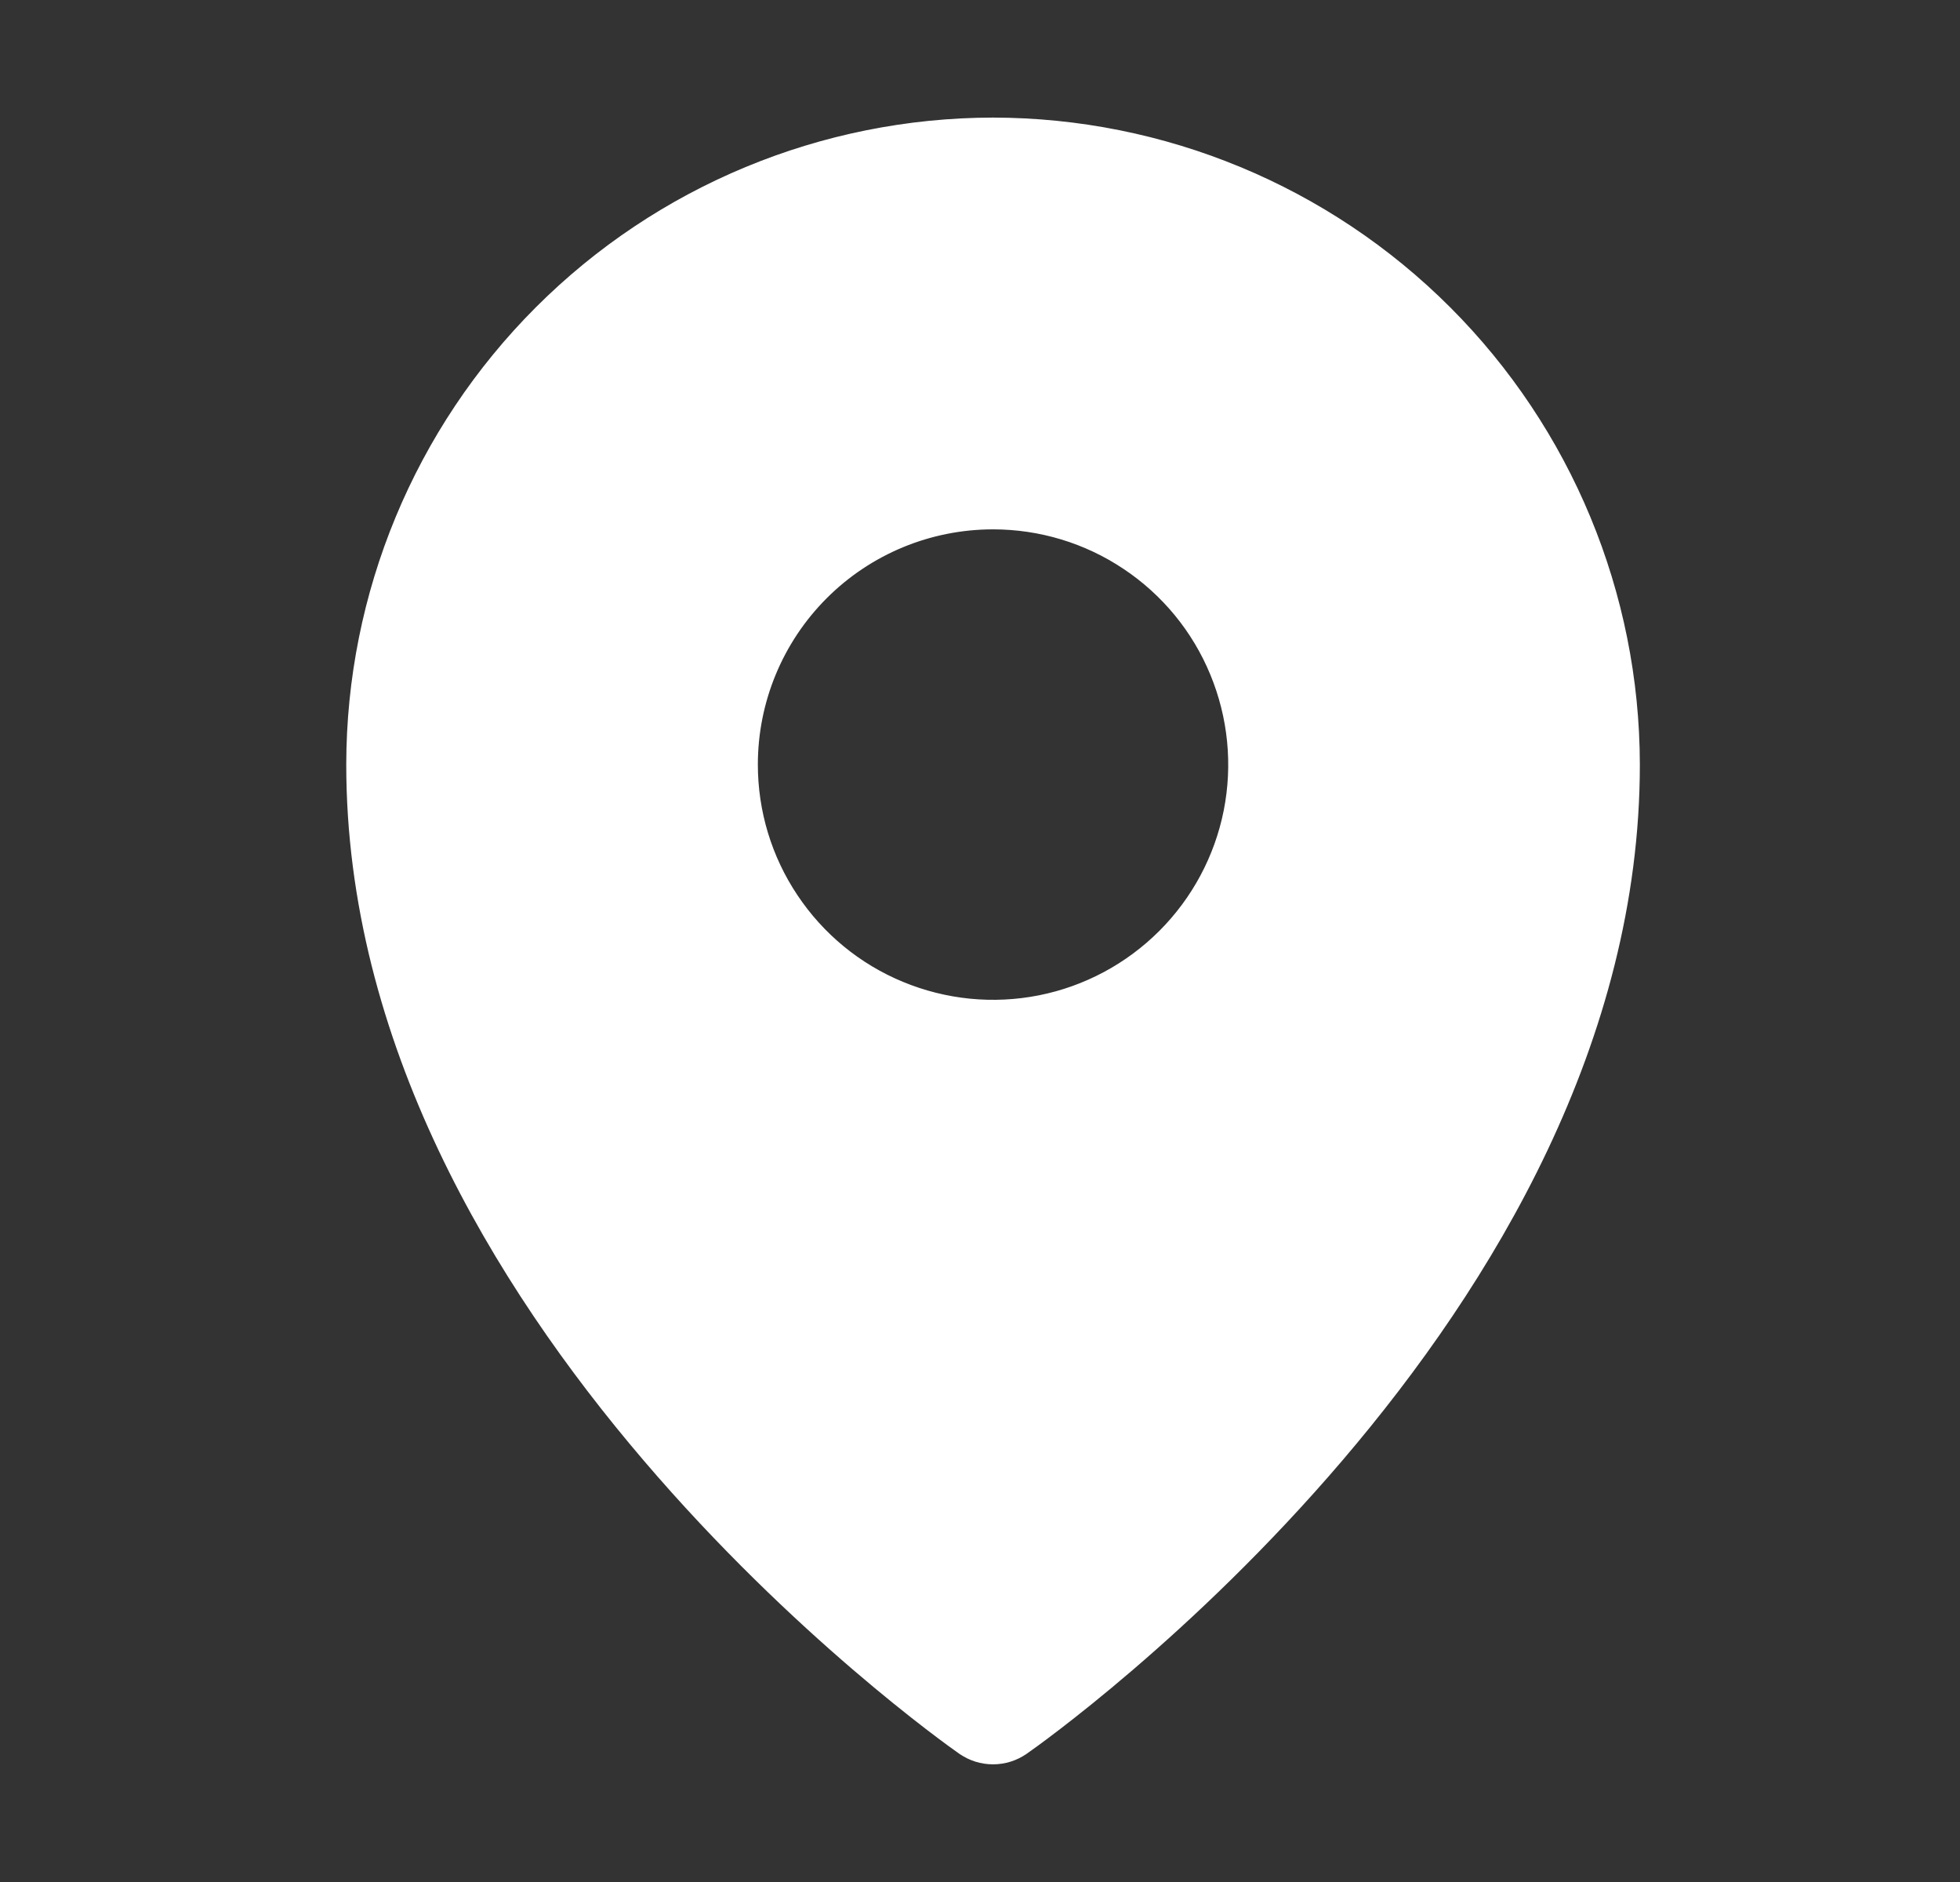 <svg width="25" height="24" viewBox="0 0 25 24" fill="none" xmlns="http://www.w3.org/2000/svg">
<rect x="0" y="0" width="25" height="24" fill="#333333" stroke="none"/>
<g clip-path="url(#clip0_6730_40560)">
<path d="M12.272 22.313L12.271 22.313C12.114 22.203 10.164 20.818 8.254 18.58C6.342 16.341 4.479 13.258 4.479 9.75C4.481 7.579 5.344 5.498 6.879 3.963C8.414 2.428 10.495 1.565 12.666 1.562C14.837 1.565 16.918 2.428 18.453 3.963C19.988 5.498 20.851 7.579 20.854 9.75C20.854 13.258 18.989 16.341 17.078 18.58C15.168 20.818 13.218 22.203 13.061 22.313L13.06 22.313C12.945 22.394 12.807 22.437 12.666 22.437C12.525 22.437 12.387 22.394 12.272 22.313ZM14.367 7.204C13.864 6.867 13.272 6.688 12.666 6.688C11.854 6.688 11.075 7.01 10.501 7.584C9.926 8.159 9.604 8.938 9.604 9.75C9.604 10.356 9.783 10.948 10.12 11.451C10.456 11.955 10.934 12.348 11.494 12.579C12.054 12.811 12.669 12.872 13.264 12.754C13.857 12.636 14.403 12.344 14.832 11.915C15.26 11.487 15.552 10.941 15.67 10.348C15.788 9.753 15.727 9.138 15.495 8.578C15.264 8.018 14.871 7.54 14.367 7.204Z" fill="white" stroke="white" stroke-width="0.125"/>
</g>
<defs>
<clipPath id="clip0_6730_40560">
<rect width="24" height="24" fill="white" transform="translate(0.666)"/>
</clipPath>
</defs>
</svg>
